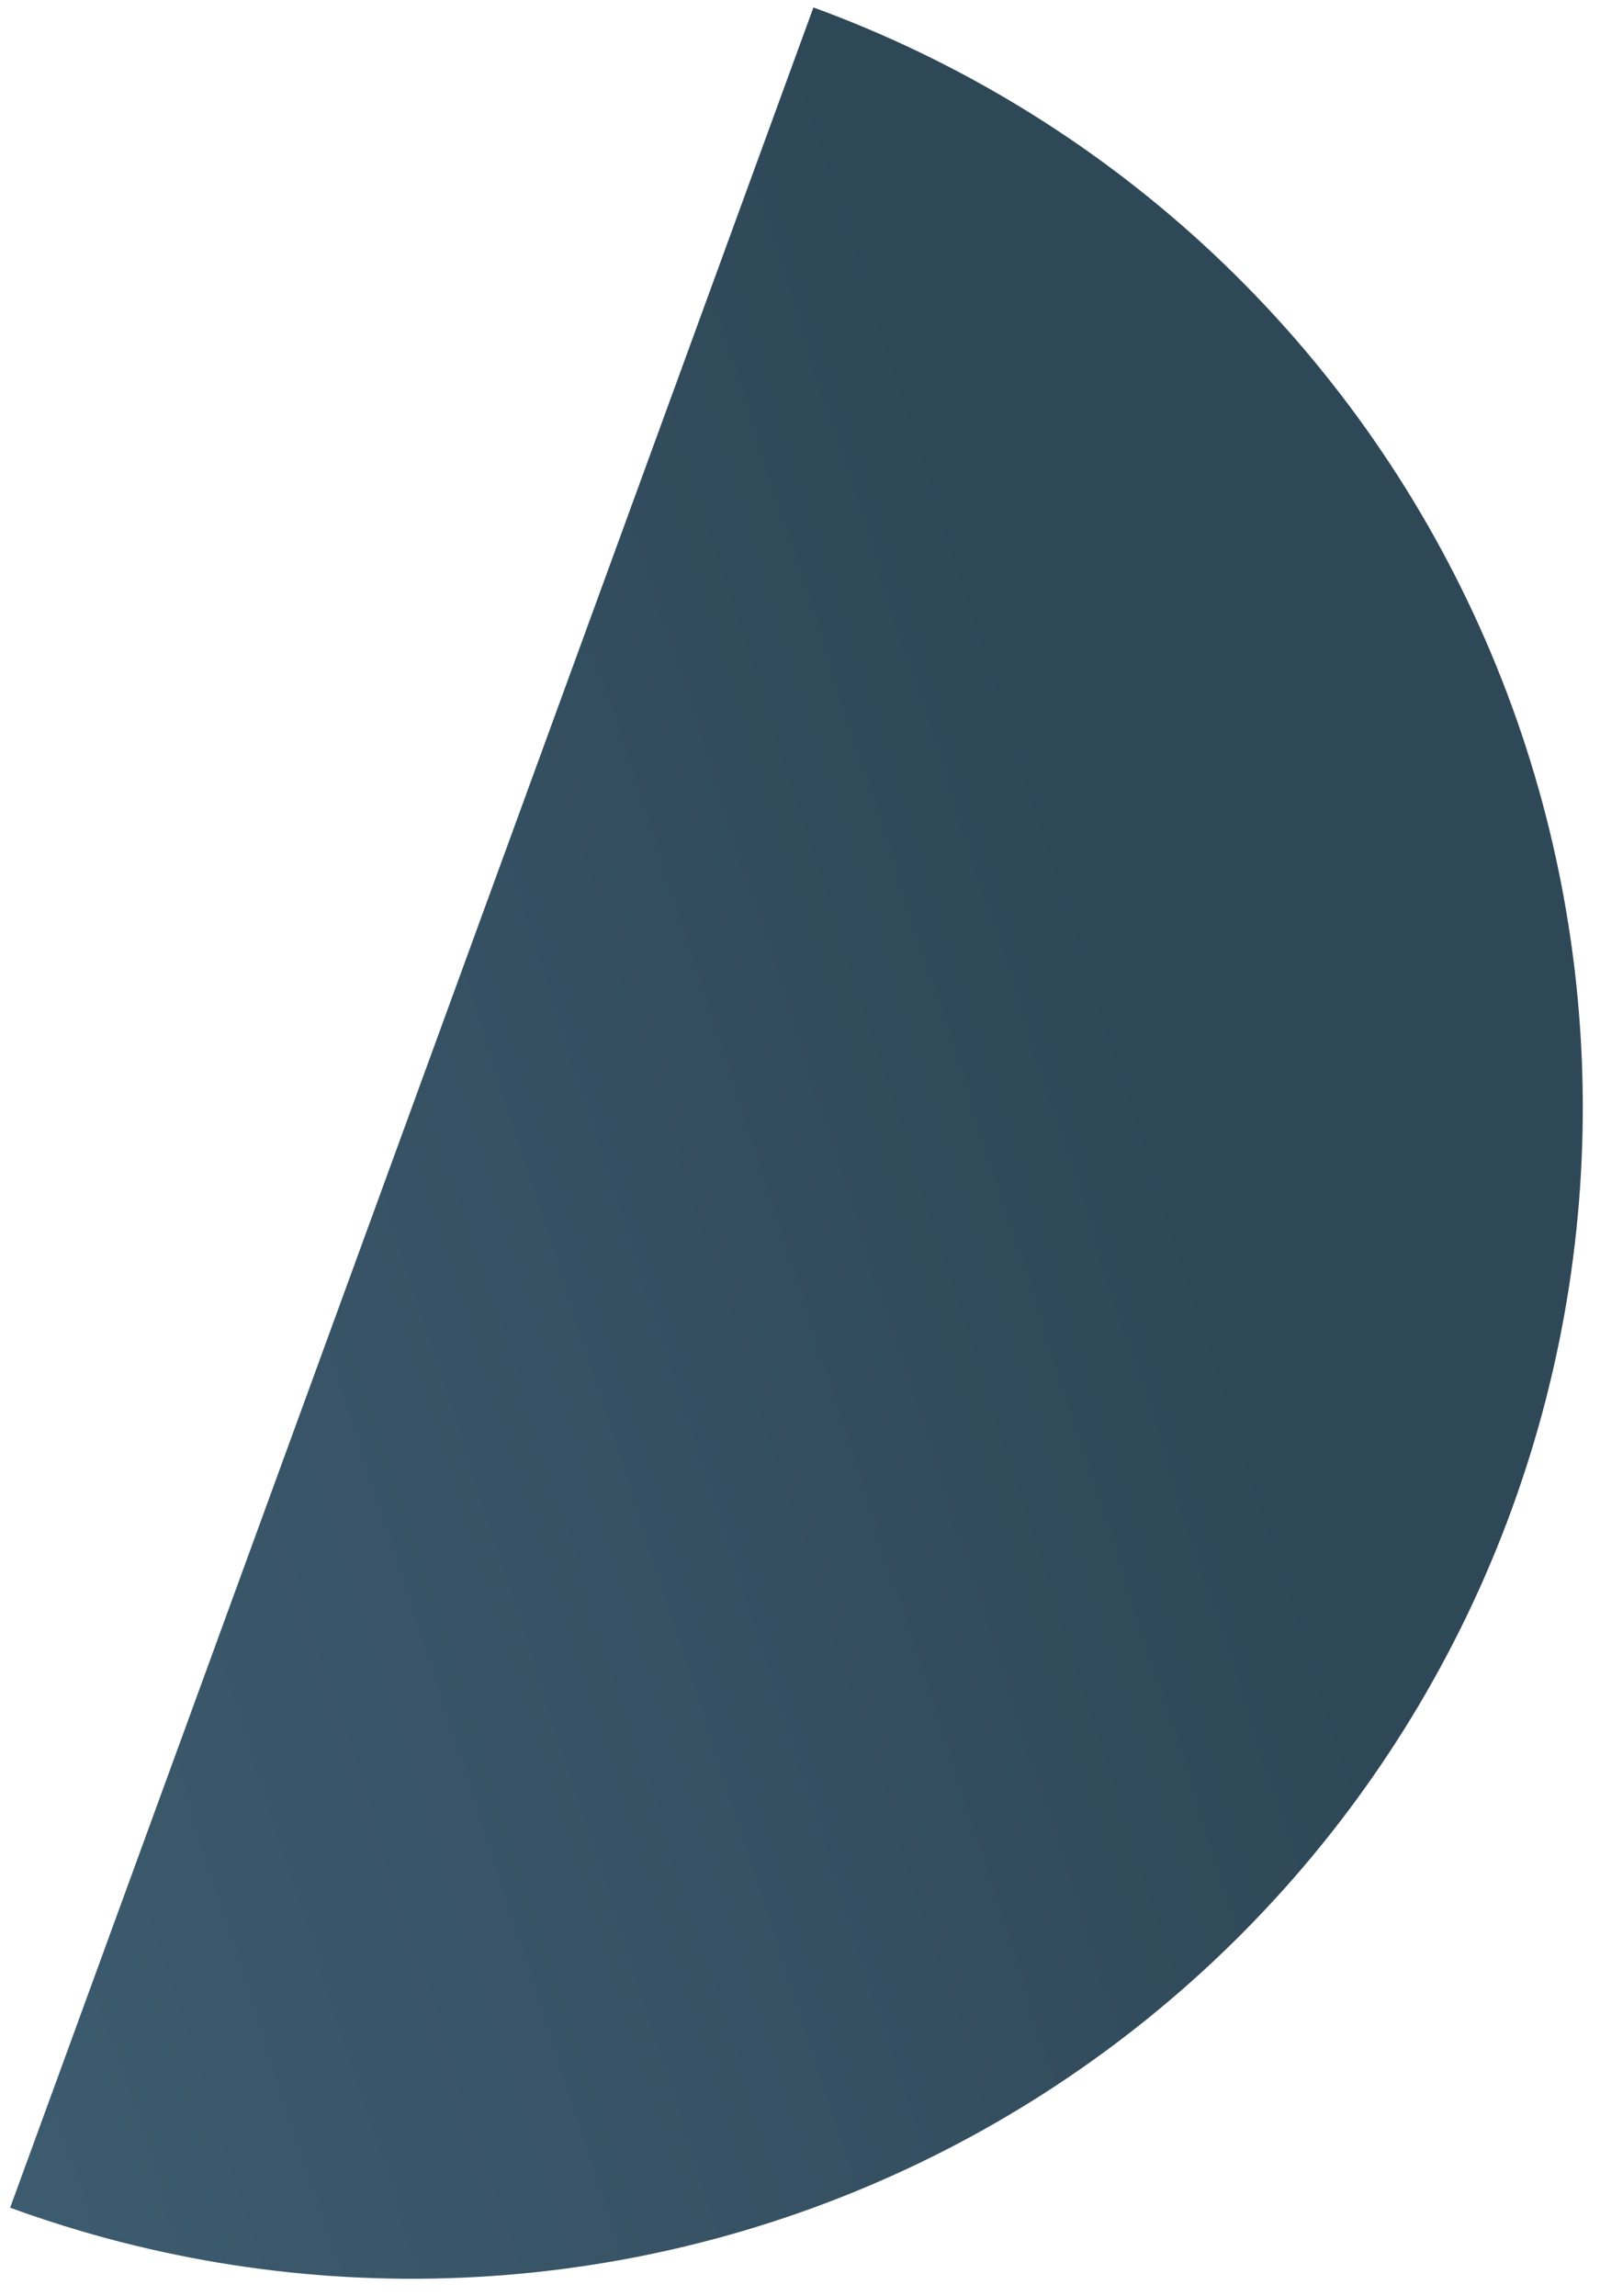 <svg xmlns="http://www.w3.org/2000/svg" width="69" height="99" viewBox="0 0 69 99" fill="none"><path d="M0.437 95.194C6.666 97.469 13.283 98.494 19.908 98.212C26.534 97.93 33.039 96.345 39.053 93.548C45.066 90.752 50.469 86.798 54.955 81.913C59.44 77.029 62.92 71.308 65.194 65.079C67.469 58.849 68.494 52.233 68.212 45.607C67.93 38.981 66.345 32.476 63.548 26.463C60.752 20.45 56.798 15.046 51.913 10.56C47.029 6.075 41.308 2.596 35.079 0.321L17.758 47.758L0.437 95.194Z" fill="url(#paint0_linear_1884_60)"></path><defs><linearGradient id="paint0_linear_1884_60" x1="49.072" y1="43.715" x2="-26.71" y2="68.171" gradientUnits="userSpaceOnUse"><stop stop-color="#2F4858"></stop><stop offset="1" stop-color="#416175"></stop></linearGradient></defs></svg>